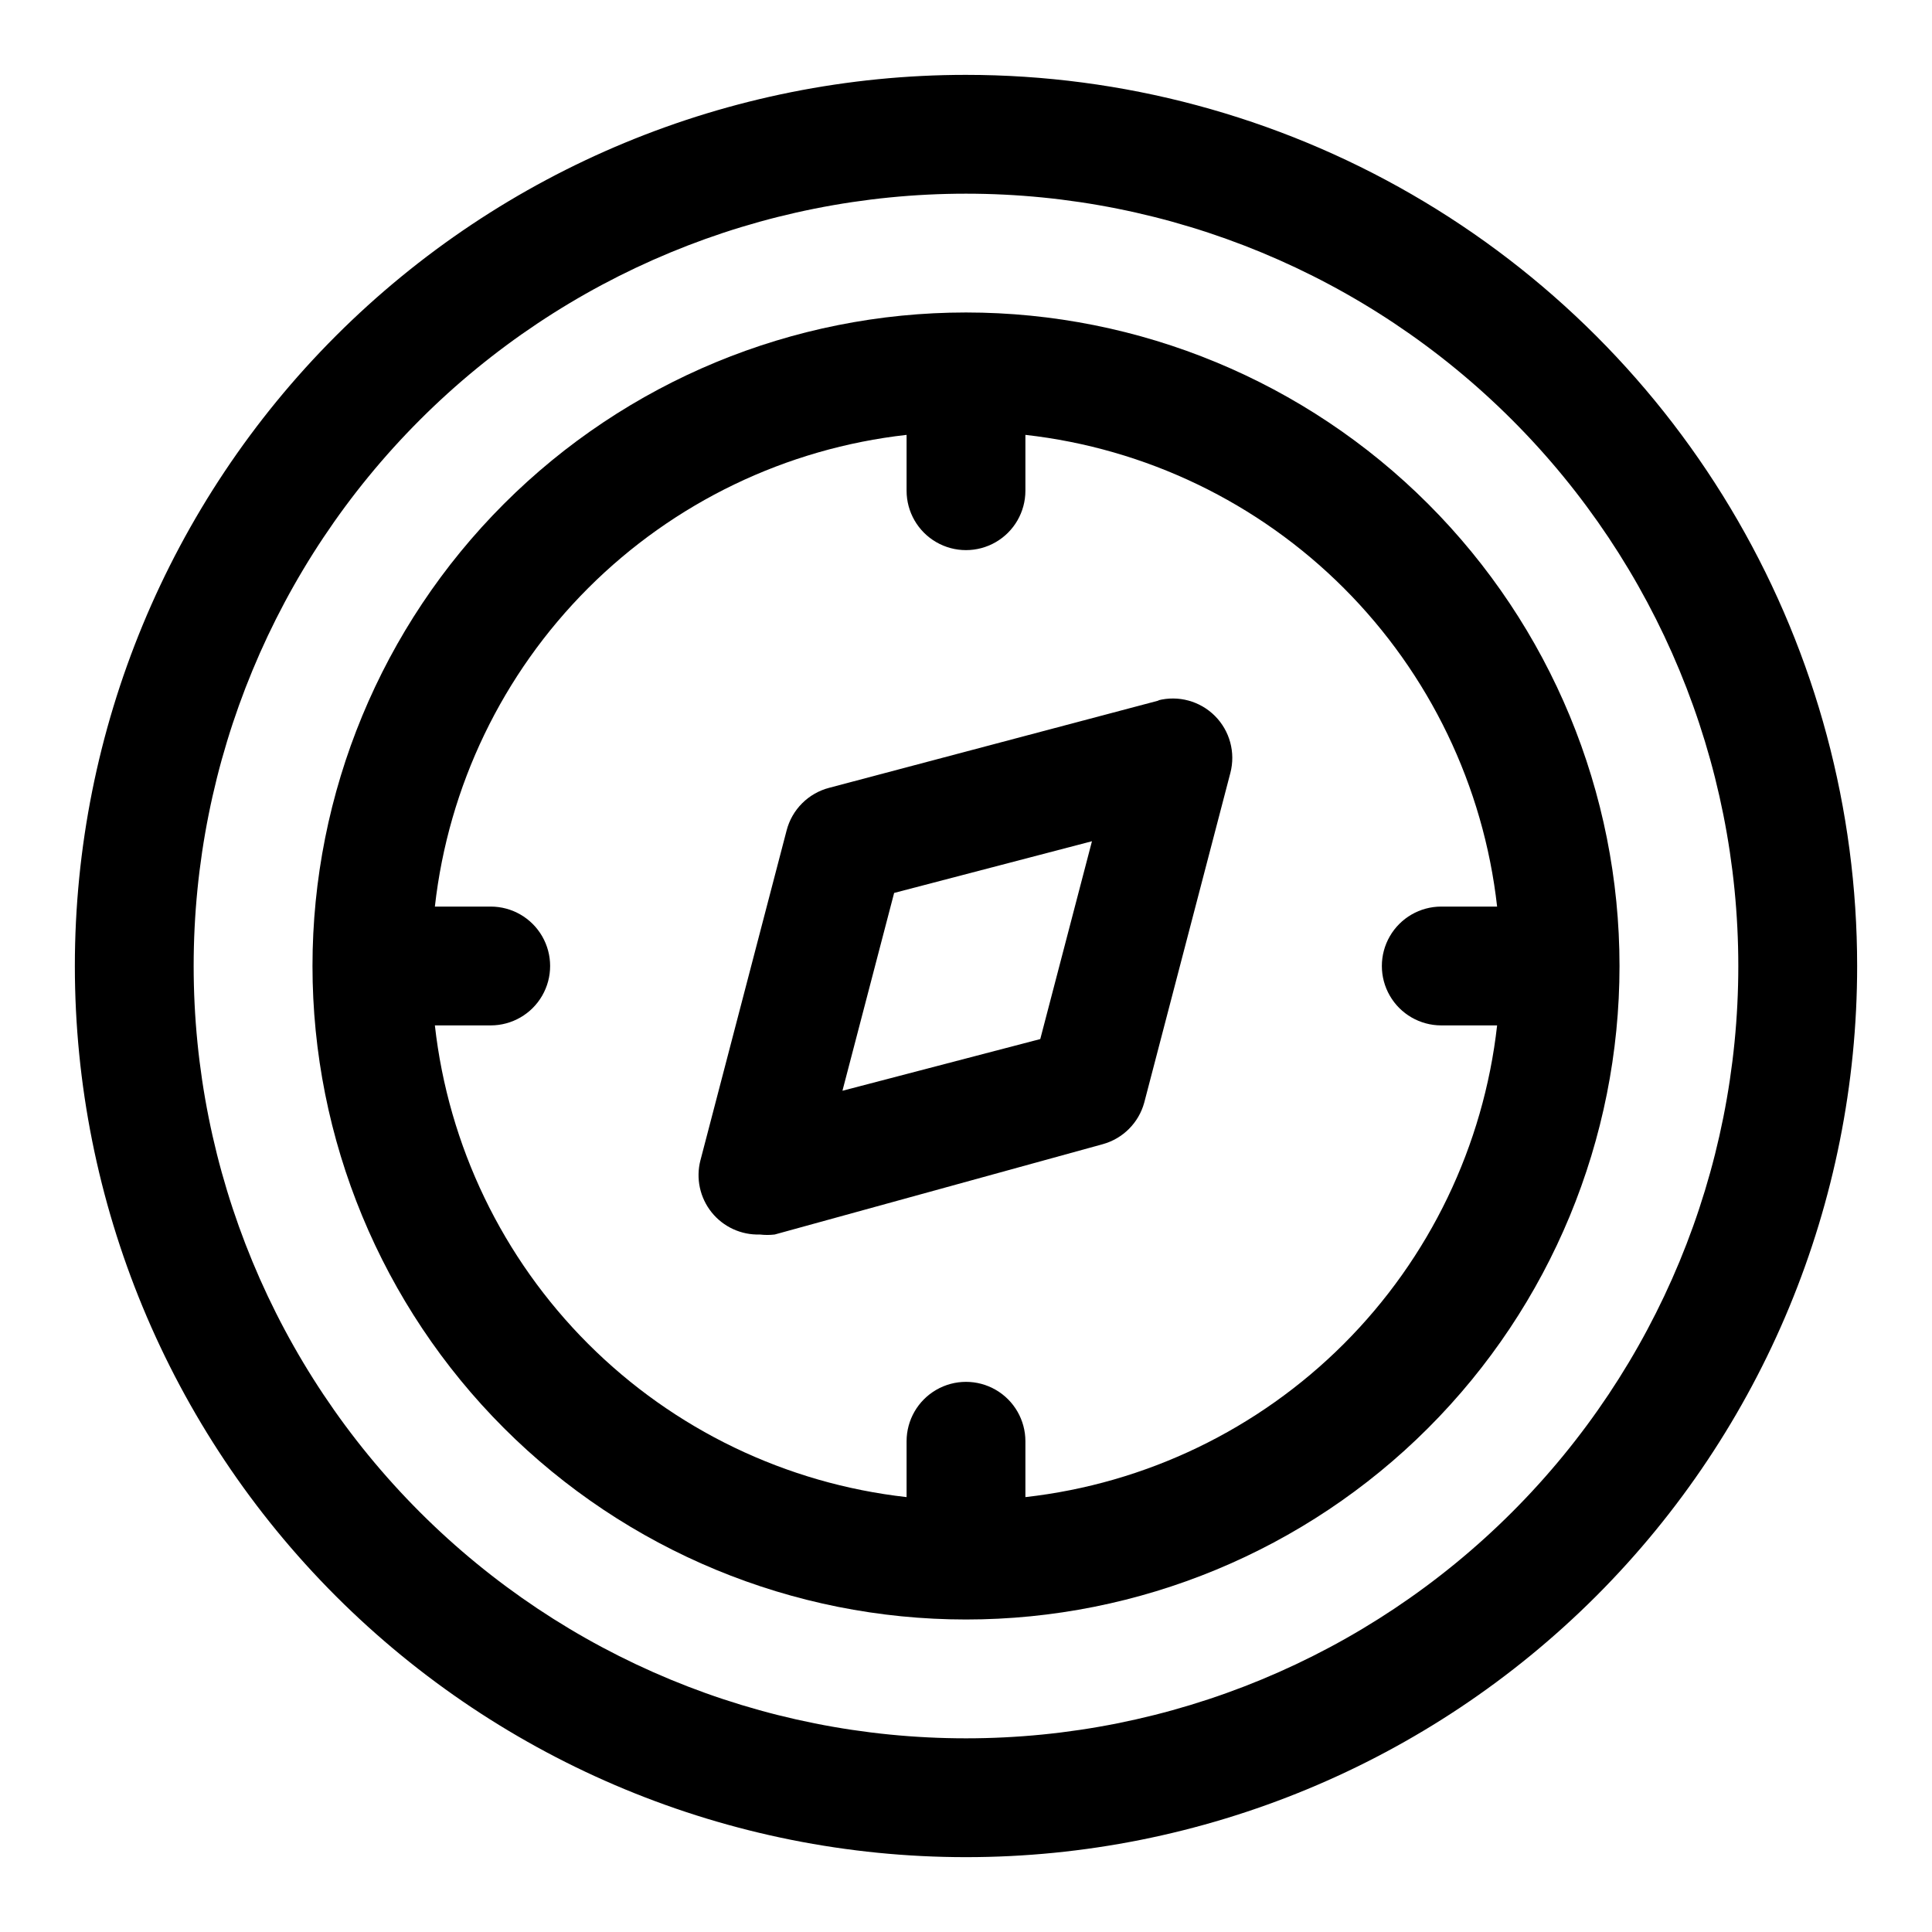 <?xml version="1.0" encoding="UTF-8"?>
<!-- Uploaded to: ICON Repo, www.svgrepo.com, Generator: ICON Repo Mixer Tools -->
<svg fill="#000000" width="800px" height="800px" version="1.1" viewBox="144 144 512 512" xmlns="http://www.w3.org/2000/svg">
 <g>
  <path d="m400 163.84c-62.637 0-122.7 24.883-166.99 69.172-44.289 44.289-69.172 104.36-69.172 166.99 0 62.633 24.883 122.7 69.172 166.99 44.289 44.289 104.36 69.172 166.99 69.172 62.633 0 122.7-24.883 166.99-69.172 44.289-44.289 69.172-104.36 69.172-166.99 0-41.457-10.914-82.18-31.641-118.08-20.727-35.902-50.539-65.715-86.441-86.441-35.898-20.727-76.625-31.641-118.08-31.641zm0 440.83v0.004c-54.285 0-106.34-21.562-144.73-59.949-38.383-38.383-59.949-90.441-59.949-144.72 0-54.285 21.566-106.34 59.949-144.73 38.383-38.383 90.441-59.949 144.73-59.949 54.281 0 106.34 21.566 144.72 59.949 38.387 38.383 59.949 90.441 59.949 144.73 0 54.281-21.562 106.34-59.949 144.72-38.383 38.387-90.441 59.949-144.72 59.949z"/>
  <path d="m400 226.81c-45.934 0-89.984 18.246-122.46 50.727-32.48 32.477-50.727 76.527-50.727 122.46 0 45.93 18.246 89.98 50.727 122.46 32.477 32.48 76.527 50.727 122.46 50.727 45.93 0 89.98-18.246 122.46-50.727 32.48-32.477 50.727-76.527 50.727-122.46 0-45.934-18.246-89.984-50.727-122.46-32.477-32.48-76.527-50.727-122.46-50.727zm15.742 313.94v-14.801c0-5.625-3-10.82-7.871-13.633s-10.875-2.812-15.746 0-7.871 8.008-7.871 13.633v14.801c-31.922-3.582-61.676-17.906-84.391-40.617-22.711-22.715-37.035-52.469-40.617-84.391h14.801c5.625 0 10.82-3 13.633-7.871s2.812-10.875 0-15.746-8.008-7.871-13.633-7.871h-14.801c3.582-31.922 17.906-61.676 40.617-84.391 22.715-22.711 52.469-37.035 84.391-40.617v14.801c0 5.625 3 10.82 7.871 13.633s10.875 2.812 15.746 0 7.871-8.008 7.871-13.633v-14.801c31.922 3.582 61.676 17.906 84.391 40.617 22.711 22.715 37.035 52.469 40.617 84.391h-14.801c-5.625 0-10.82 3-13.633 7.871s-2.812 10.875 0 15.746 8.008 7.871 13.633 7.871h14.801c-3.582 31.922-17.906 61.676-40.617 84.391-22.715 22.711-52.469 37.035-84.391 40.617z"/>
  <path d="m451.17 329.62-87.379 23.145c-2.734 0.703-5.227 2.125-7.219 4.117-1.996 1.996-3.418 4.488-4.117 7.219l-22.828 87.379h-0.004c-1.242 4.801-0.148 9.906 2.949 13.781 3.098 3.871 7.84 6.059 12.797 5.898 1.309 0.156 2.629 0.156 3.934 0l86.91-23.93c5.359-1.469 9.551-5.66 11.02-11.02l22.828-87.379c1.41-5.406-0.148-11.156-4.102-15.109-3.949-3.949-9.699-5.512-15.105-4.102zm-31.488 89.742-52.426 13.699 13.699-52.426 52.426-13.699z"/>
 </g>
</svg>